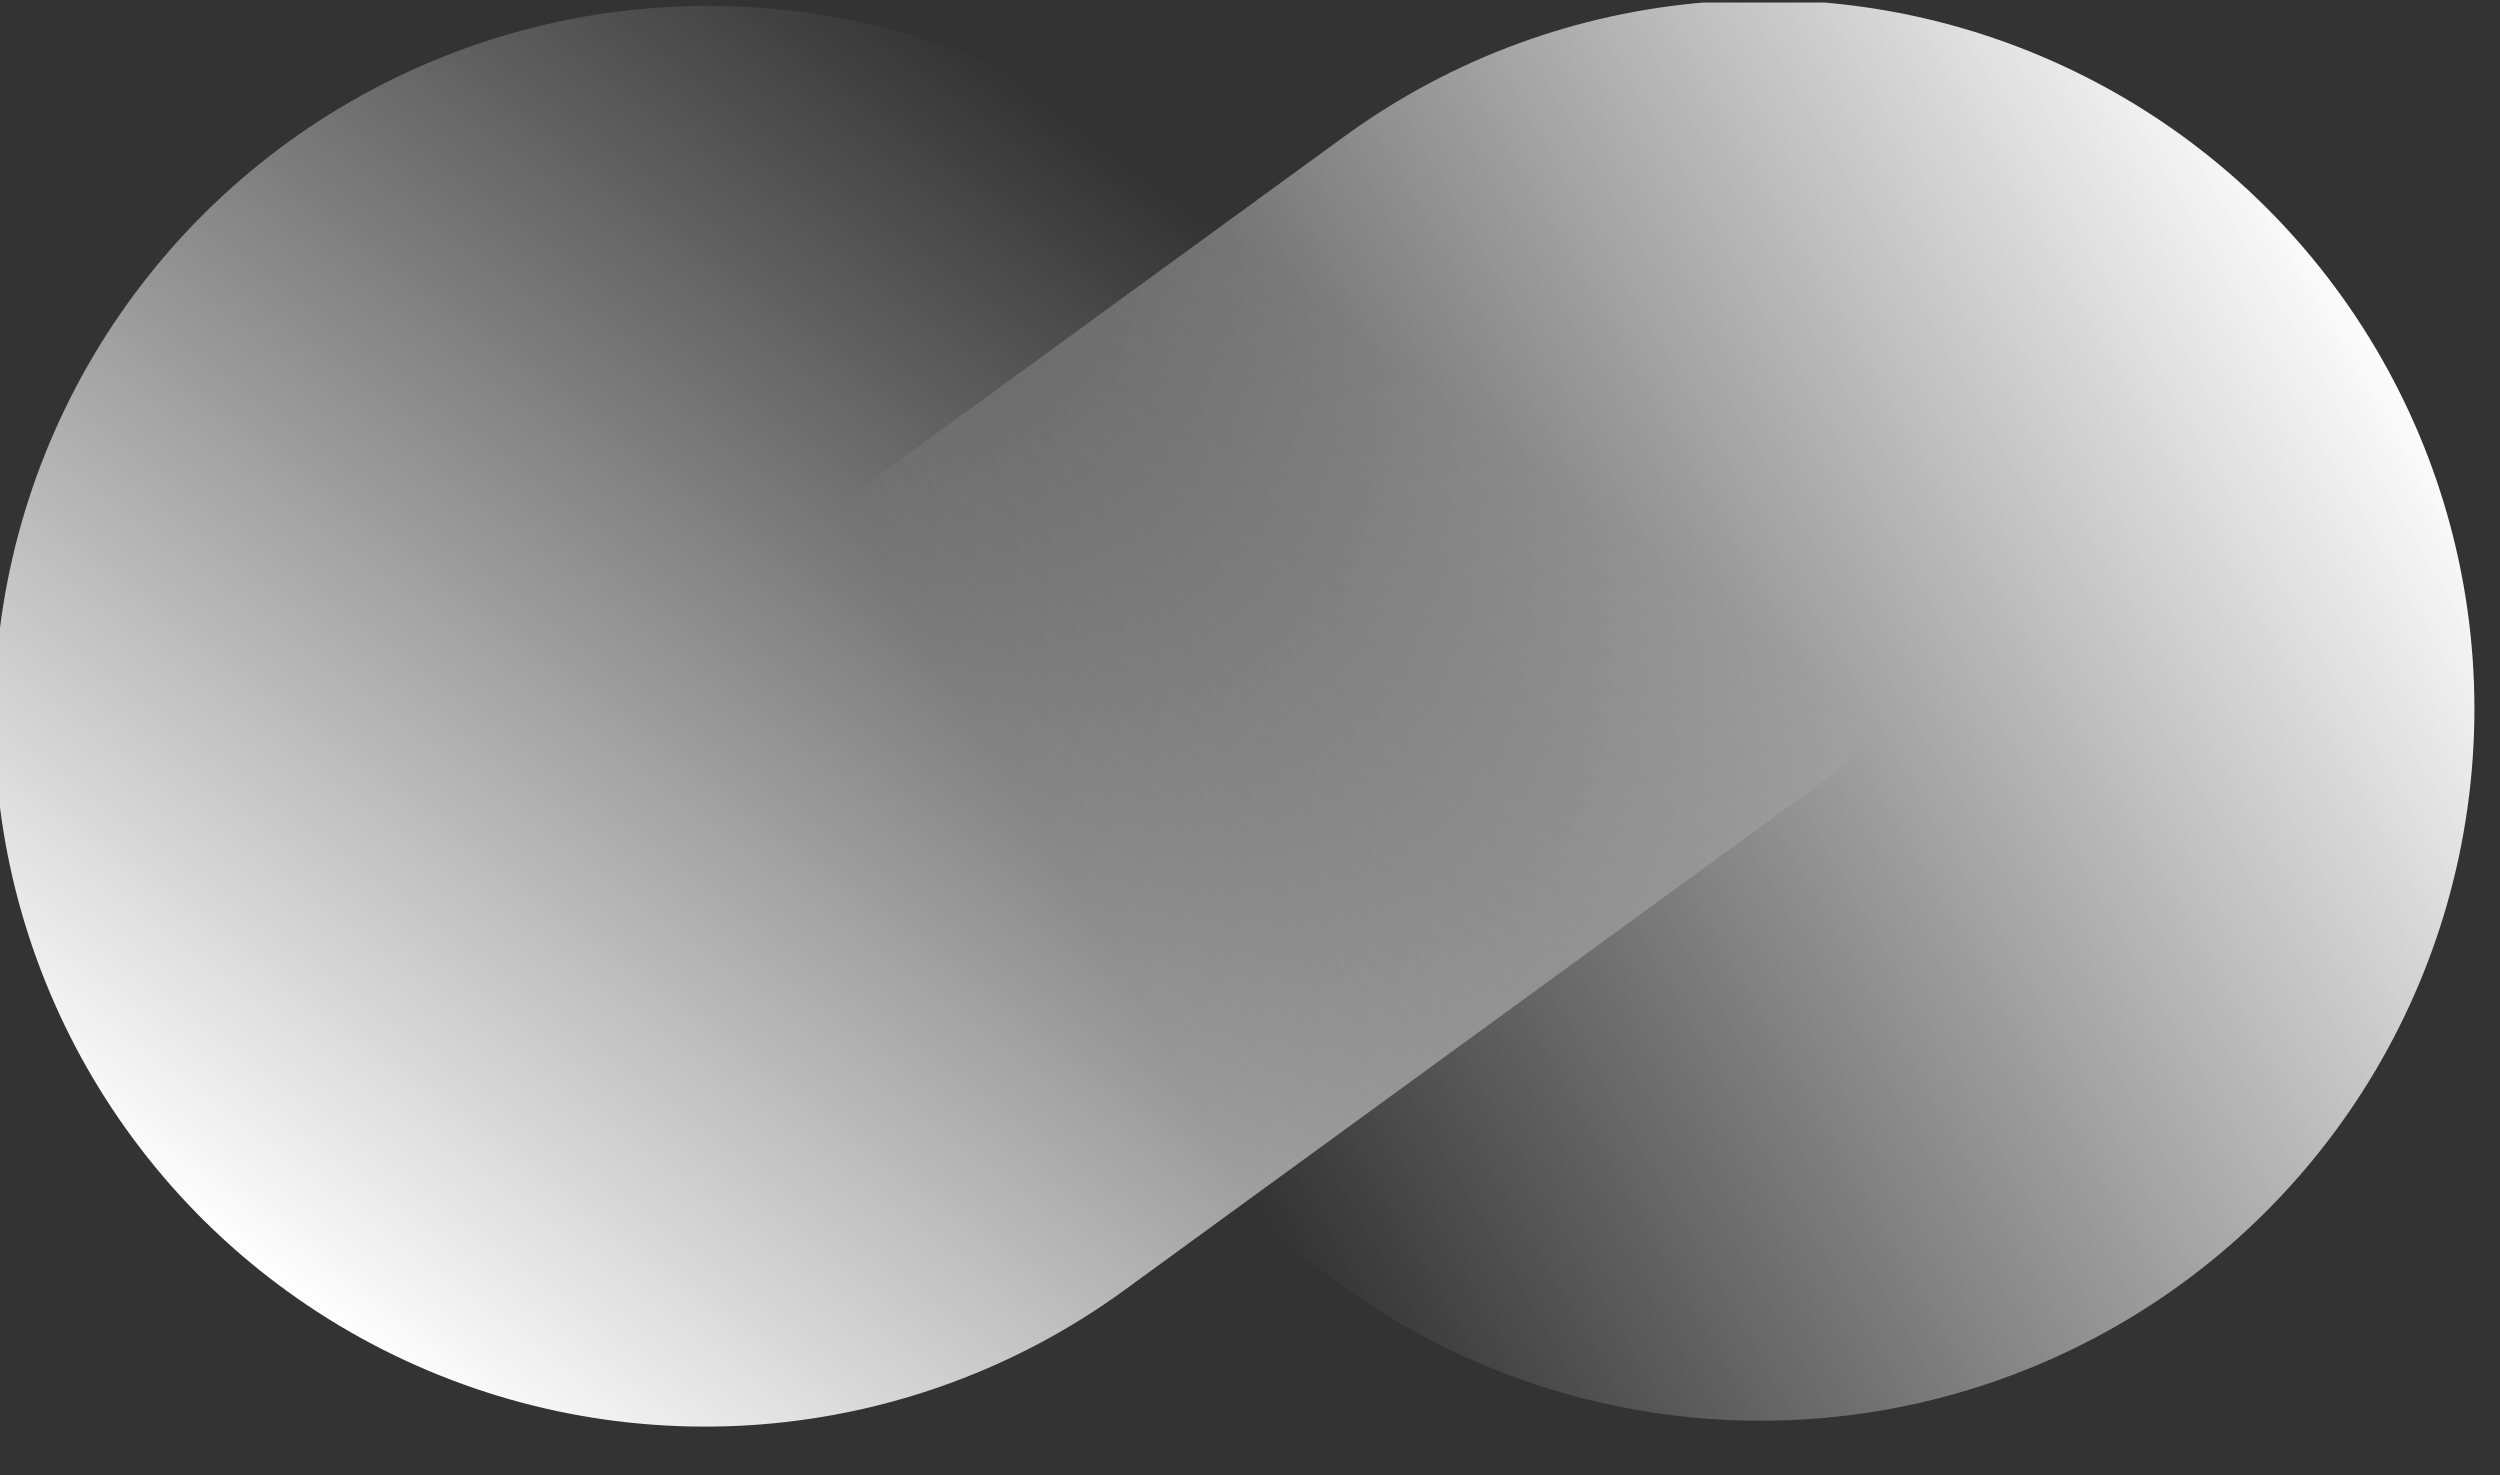 <?xml version="1.0" encoding="UTF-8" standalone="no"?>
<!DOCTYPE svg PUBLIC "-//W3C//DTD SVG 1.1//EN" "http://www.w3.org/Graphics/SVG/1.1/DTD/svg11.dtd">
<svg width="100%" height="100%" viewBox="0 0 100 59" version="1.1" xmlns="http://www.w3.org/2000/svg" xmlns:xlink="http://www.w3.org/1999/xlink" xml:space="preserve" xmlns:serif="http://www.serif.com/" style="fill-rule:evenodd;clip-rule:evenodd;stroke-linejoin:round;stroke-miterlimit:2;">
    <rect x="0" y="0" width="100" height="59" fill="#333333" stroke="none"/>
    <g transform="matrix(1,0,0,1,0,-102.524)">
        <g id="Logo-Symbol" serif:id="Logo Symbol" transform="matrix(0.227,0,0,0.38,2.83,185.983)">
            <rect x="-12.477" y="-219.364" width="439.91" height="154.792" style="fill:none;"/>
            <clipPath id="_clip1">
                <rect x="-12.477" y="-219.364" width="439.91" height="154.792"/>
            </clipPath>
            <g clip-path="url(#_clip1)">
                <g transform="matrix(9.68,0,0,5.771,2656.67,2708.4)">
                    <g>
                        <g>
                            <g transform="matrix(3.63691e-17,0.594,-0.49,2.99751e-17,-176.201,-834.593)">
                                <path d="M570.931,135.162C571.374,134.427 572.079,133.992 572.829,133.992C573.58,133.992 574.285,134.427 574.727,135.162C577.713,140.123 583.857,150.33 590.501,161.369C595.333,169.398 596.039,180.038 592.329,188.901C588.618,197.764 581.119,203.347 572.926,203.347C572.923,203.347 572.921,203.347 572.918,203.347C564.689,203.347 557.158,197.739 553.431,188.838C549.705,179.937 550.414,169.251 555.267,161.188C561.869,150.218 567.961,140.096 570.931,135.162Z" style="fill:url(#_Linear2);"/>
                            </g>
                            <g transform="matrix(3.63691e-17,-0.594,0.49,2.99751e-17,-330.334,-154.125)">
                                <path d="M570.931,135.162C571.374,134.427 572.079,133.992 572.829,133.992C573.58,133.992 574.285,134.427 574.727,135.162C577.713,140.123 583.857,150.33 590.501,161.369C595.333,169.398 596.039,180.038 592.329,188.901C588.618,197.764 581.119,203.347 572.926,203.347C572.923,203.347 572.921,203.347 572.918,203.347C564.689,203.347 557.158,197.739 553.431,188.838C549.705,179.937 550.414,169.251 555.267,161.188C561.869,150.218 567.961,140.096 570.931,135.162Z" style="fill:url(#_Linear3);"/>
                            </g>
                        </g>
                    </g>
                </g>
            </g>
        </g>
    </g>
    <defs>
        <linearGradient id="_Linear2" x1="0" y1="0" x2="1" y2="0" gradientUnits="userSpaceOnUse" gradientTransform="matrix(-34.09,-31.536,25.991,-41.362,592.463,189.115)"><stop offset="0" style="stop-color:white;stop-opacity:1"/><stop offset="1" style="stop-color:white;stop-opacity:0"/></linearGradient>
        <linearGradient id="_Linear3" x1="0" y1="0" x2="1" y2="0" gradientUnits="userSpaceOnUse" gradientTransform="matrix(-22.111,-45.767,37.721,-26.828,580.484,203.347)"><stop offset="0" style="stop-color:white;stop-opacity:1"/><stop offset="1" style="stop-color:white;stop-opacity:0"/></linearGradient>
    </defs>
</svg>
